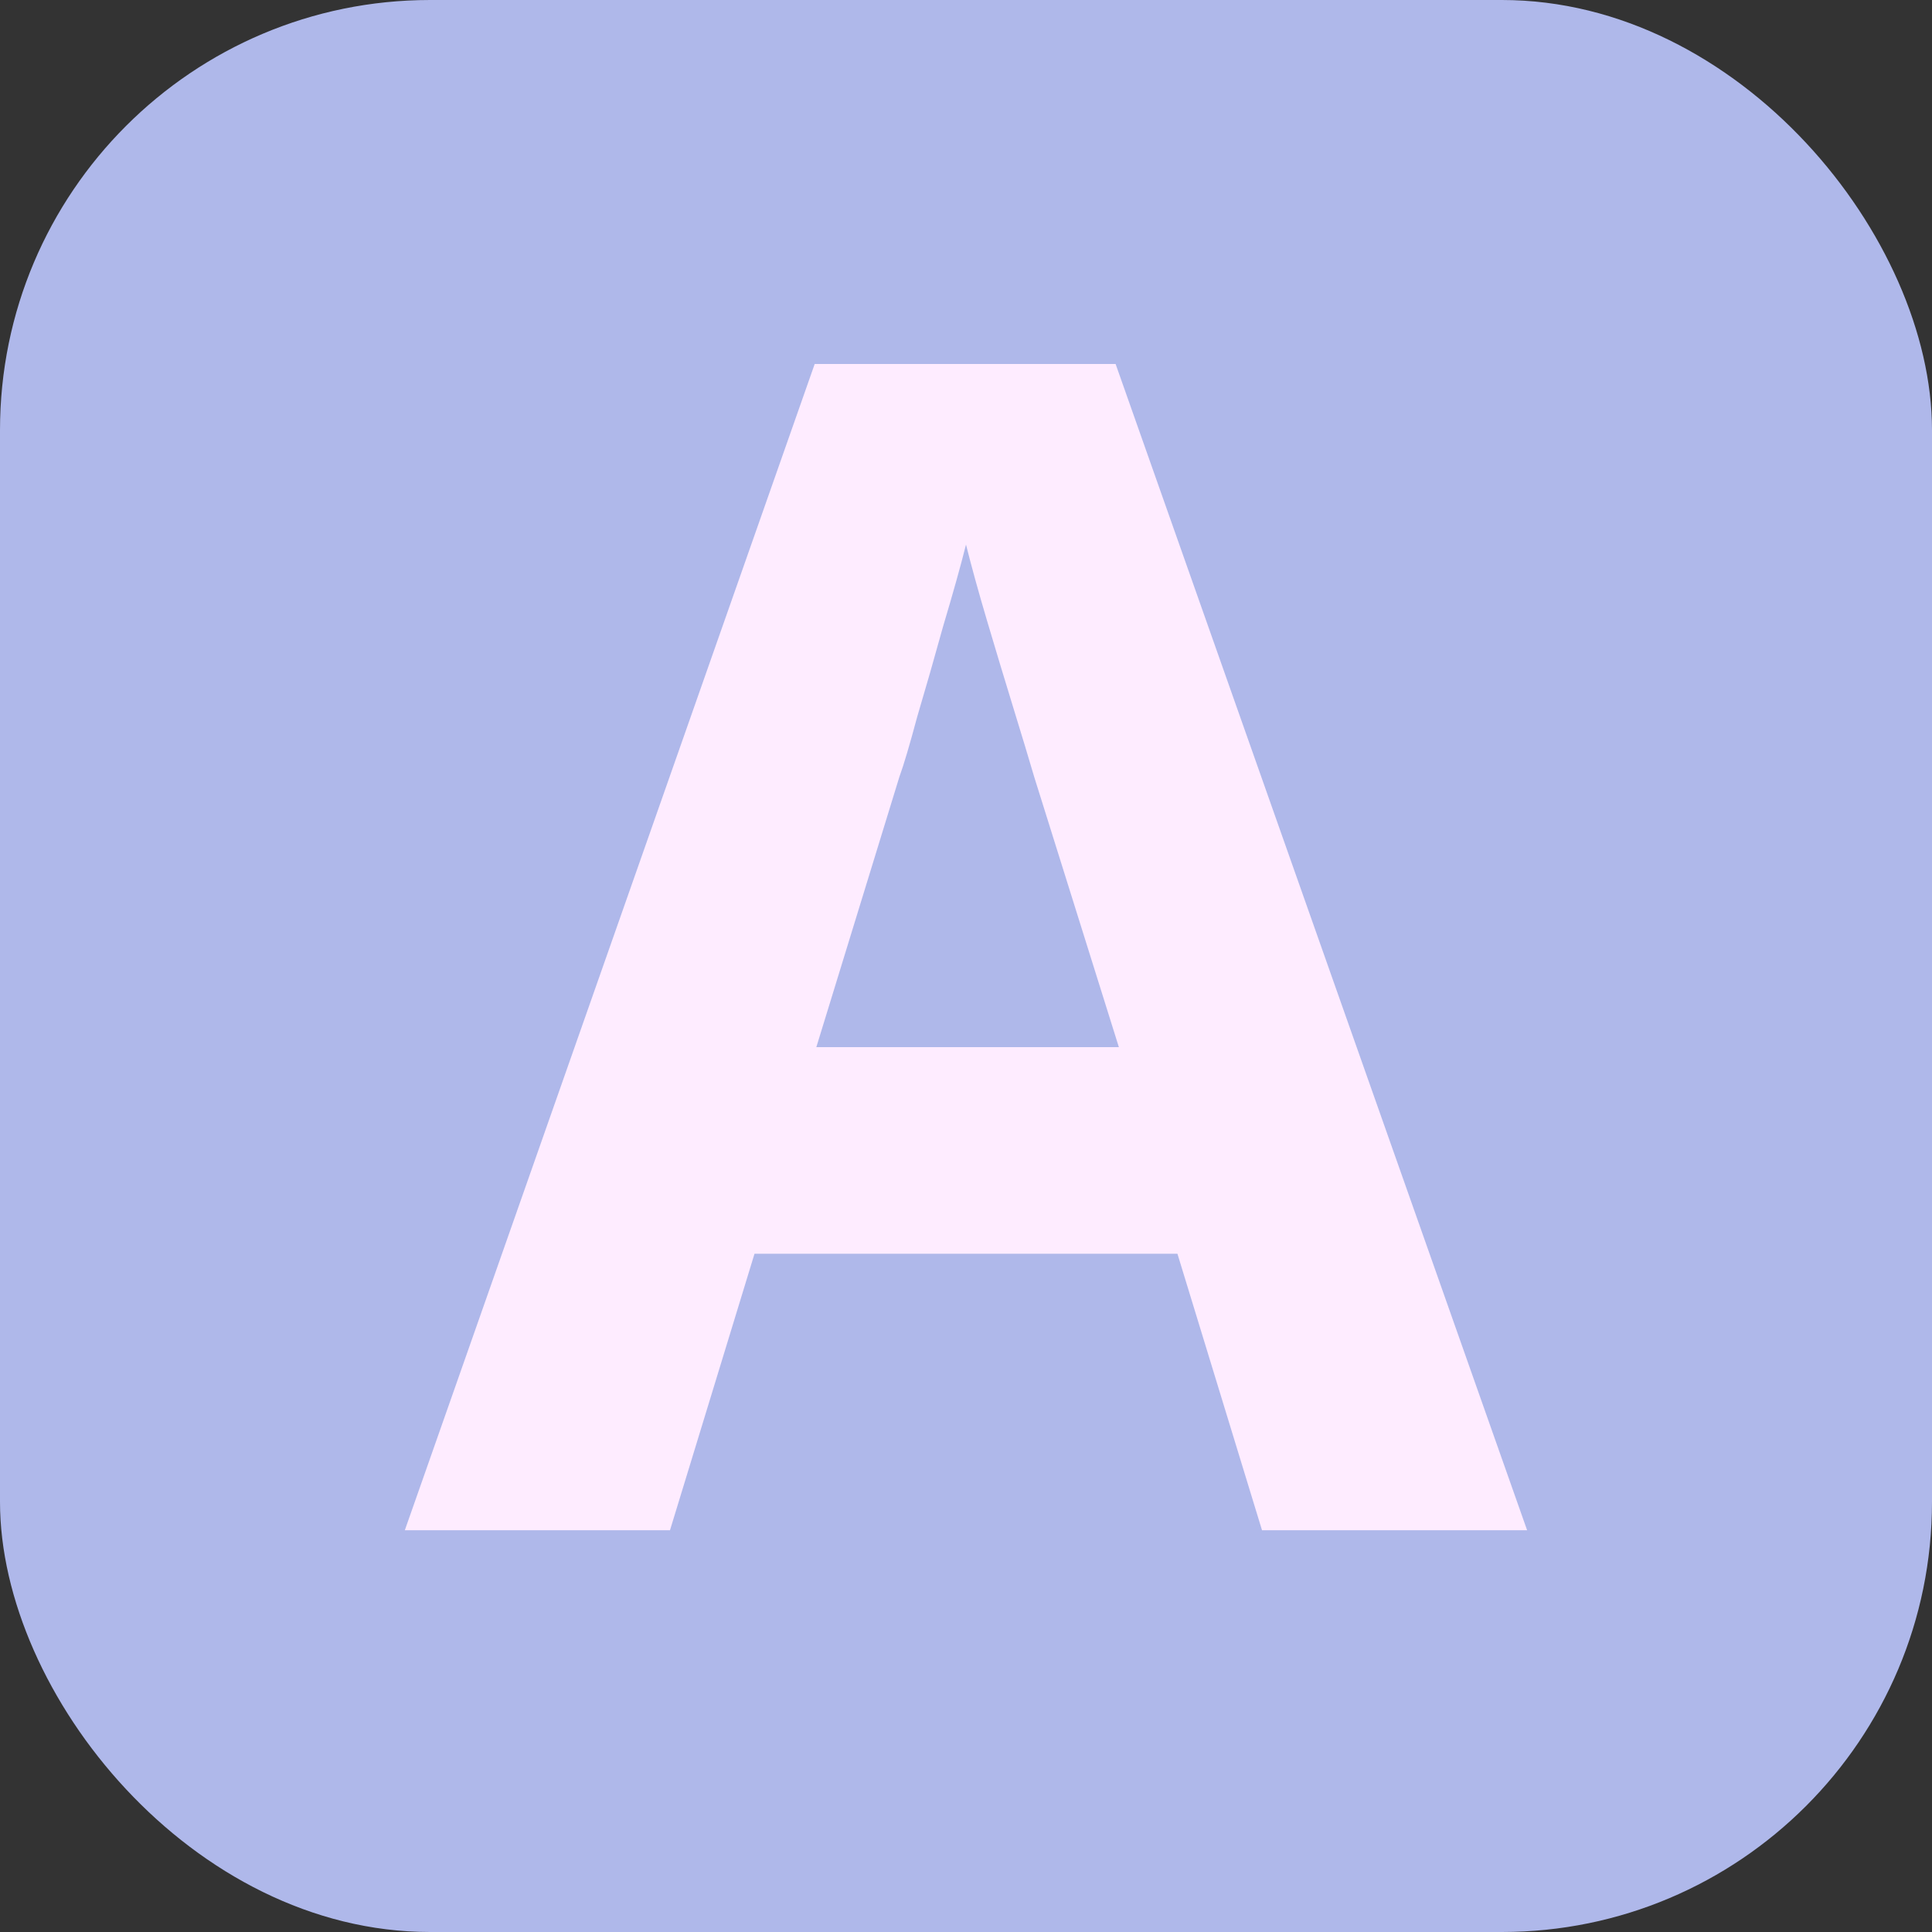 <?xml version="1.0" encoding="UTF-8"?> <svg xmlns="http://www.w3.org/2000/svg" width="32" height="32" viewBox="0 0 32 32" fill="none"><rect x="0" y="0" width="32" height="32" fill="#333333" stroke="none"/> <rect width="32" height="32" rx="7.124" fill="#AFB8EA"></rect> <path d="M20.903 25.346L19.502 20.766H12.497L11.097 25.346H6.705L13.494 6.029H18.478L25.294 25.346H20.903ZM17.131 12.872C17.041 12.567 16.925 12.181 16.781 11.714C16.637 11.247 16.494 10.771 16.35 10.286C16.206 9.801 16.09 9.379 16 9.02C15.91 9.379 15.784 9.828 15.623 10.367C15.479 10.888 15.335 11.39 15.191 11.875C15.066 12.342 14.967 12.675 14.895 12.872L13.521 17.344H18.532L17.131 12.872Z" fill="#FEECFF"></path> </svg> 